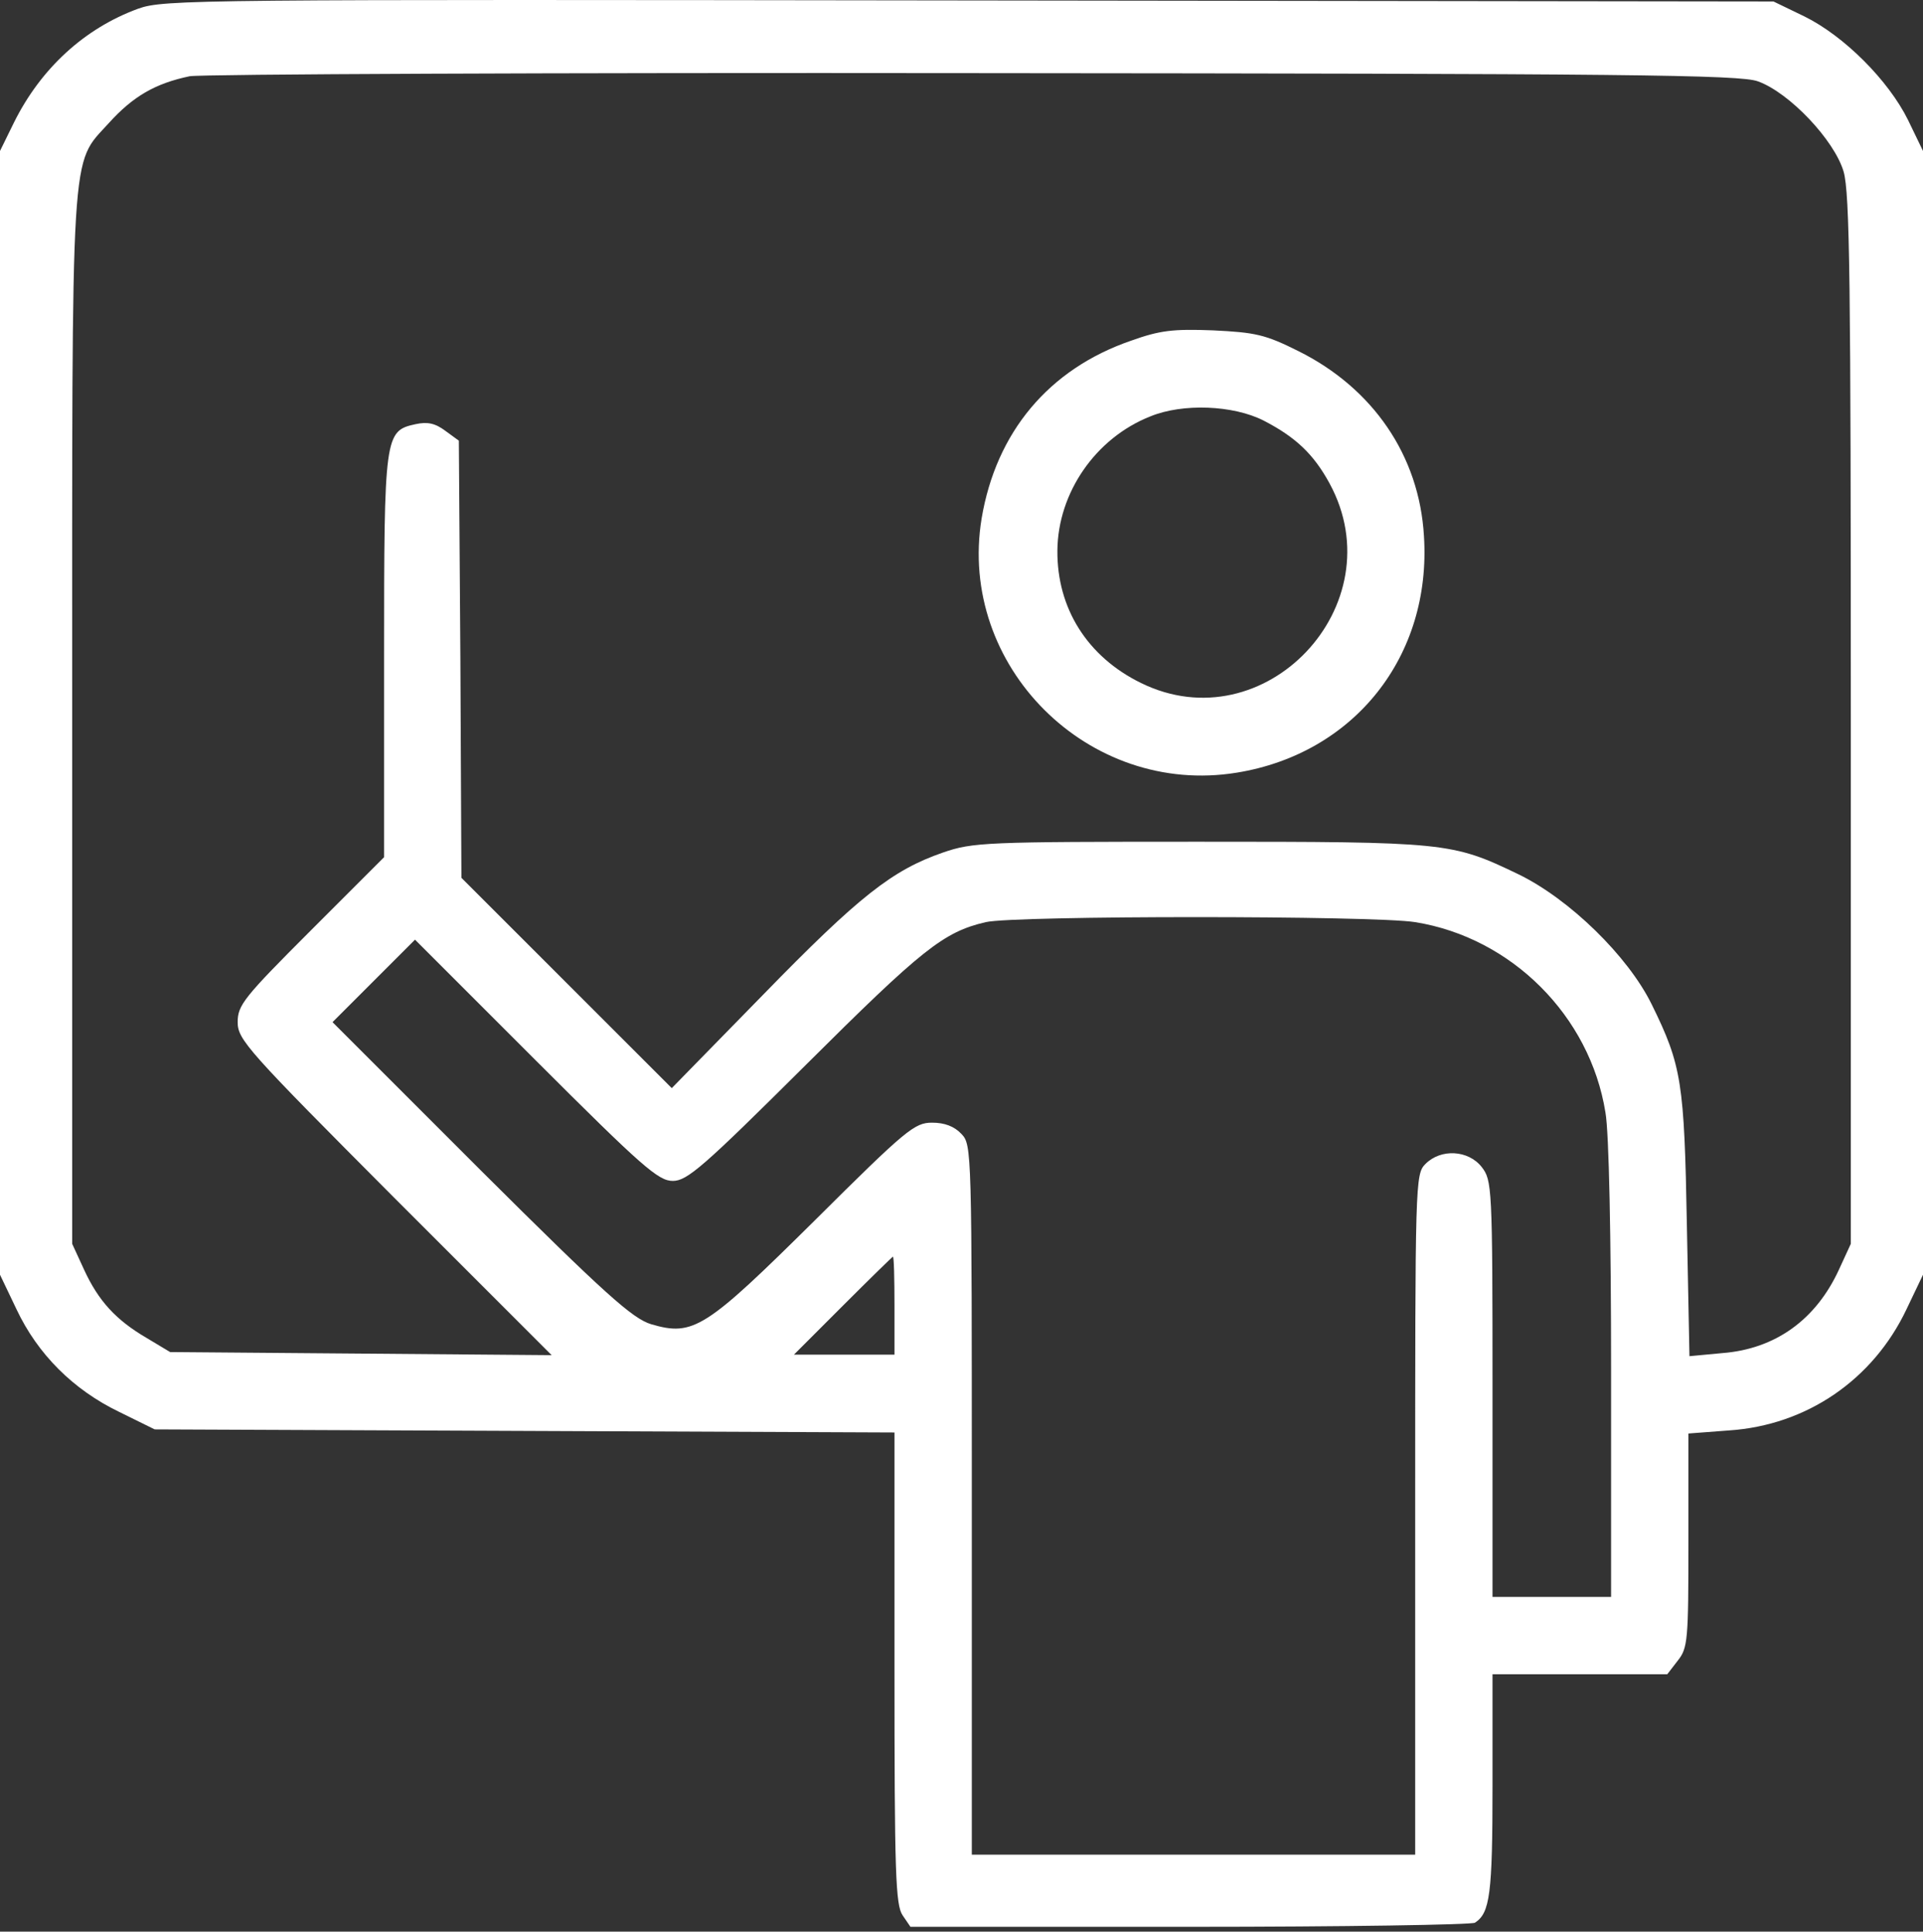 <?xml version="1.0" encoding="UTF-8"?> <svg xmlns="http://www.w3.org/2000/svg" width="217" height="218" viewBox="0 0 217 218" fill="none"><rect x="0" y="0" width="217" height="218" fill="#333333" stroke="none"/> <path d="M15.591 0.982C9.541 3.192 4.596 7.73 1.571 13.839L0 17.039V80.451V143.864L1.862 147.762C4.247 152.824 8.261 156.838 13.439 159.339L17.453 161.317L59.224 161.492L100.937 161.666V188.253C100.937 211.408 101.053 215.015 101.868 216.178L102.74 217.458H134.272C151.609 217.458 166.095 217.225 166.444 216.993C168.131 215.887 168.422 213.793 168.422 201.518V188.951H178.254H188.144L189.308 187.439C190.471 185.984 190.529 185.17 190.529 173.825V161.783L195.125 161.434C203.852 160.852 211.357 155.732 215.138 147.762L217 143.864V80.451V17.039L215.313 13.548C213.102 9.068 208.099 4.065 203.619 1.854L200.129 0.167L109.373 0.051C22.049 -0.065 18.5 -0.065 15.591 0.982ZM198.383 9.185C201.932 10.465 206.994 15.817 208.041 19.366C208.739 21.809 208.855 31.699 208.855 81.324V140.374L207.517 143.283C204.899 148.984 200.303 152.242 194.369 152.707L190.646 153.056L190.355 138.279C190.064 122.164 189.773 120.244 186.399 113.38C183.723 107.911 177.091 101.453 171.331 98.661C163.826 95.054 163.244 94.996 135.261 94.996C111.176 94.996 109.78 95.054 106.406 96.217C100.704 98.195 96.981 101.104 86.102 112.274L75.805 122.804L63.937 110.936L52.068 99.068L51.952 74.401L51.778 49.734L50.265 48.629C49.101 47.756 48.229 47.581 46.891 47.872C43.4 48.629 43.342 49.094 43.342 74.168V96.741L35.081 105.002C27.518 112.565 26.82 113.438 26.82 115.358C26.82 117.336 27.925 118.557 44.505 135.196L62.249 152.94L40.724 152.765L19.198 152.591L16.58 151.02C13.09 148.984 11.112 146.831 9.483 143.283L8.145 140.374V81.324C8.145 15.235 7.912 18.726 12.275 13.897C15.01 10.872 17.511 9.417 21.409 8.603C22.747 8.37 62.598 8.196 109.954 8.254C183.548 8.312 196.405 8.428 198.383 9.185ZM159.696 104.071C170.575 105.817 179.418 114.659 181.163 125.539C181.57 127.749 181.803 139.792 181.803 154.743V180.225H175.113H168.422V156.721C168.422 133.858 168.364 133.218 167.201 131.705C165.688 129.785 162.605 129.611 160.859 131.356C159.696 132.52 159.696 133.276 159.696 170.917V209.313H134.68H109.664V169.288C109.664 129.785 109.664 129.204 108.5 127.982C107.686 127.109 106.58 126.702 105.184 126.702C103.206 126.702 102.275 127.458 91.978 137.698C79.586 149.973 78.248 150.846 73.478 149.449C71.383 148.809 68.358 146.133 54.221 132.054L37.524 115.358L42.178 110.703L46.832 106.049L60.446 119.663C72.489 131.705 74.292 133.276 75.921 133.276C77.55 133.276 79.353 131.705 90.931 120.186C104.02 107.155 106.464 105.177 111.234 104.071C114.434 103.315 155.1 103.315 159.696 104.071ZM100.937 147.355V152.882H95.294H89.593L95.119 147.355C98.144 144.33 100.704 141.828 100.762 141.828C100.879 141.828 100.937 144.33 100.937 147.355Z" fill="white"></path> <path d="M127.64 38.448C118.332 41.647 112.398 48.803 110.769 58.519C108.035 75.157 122.812 89.934 139.566 87.2C152.831 85.047 161.557 74.052 160.685 60.497C160.161 51.421 154.925 43.8 146.49 39.611C142.766 37.749 141.661 37.517 136.89 37.284C132.353 37.11 130.898 37.284 127.64 38.448ZM142.592 47.465C146.199 49.327 148.235 51.247 150.038 54.563C157.485 68.292 142.708 83.942 128.746 77.077C122.695 74.11 119.263 68.641 119.321 62.126C119.379 55.61 123.626 49.443 129.793 47C133.458 45.487 139.159 45.72 142.592 47.465Z" fill="white"></path> </svg> 
